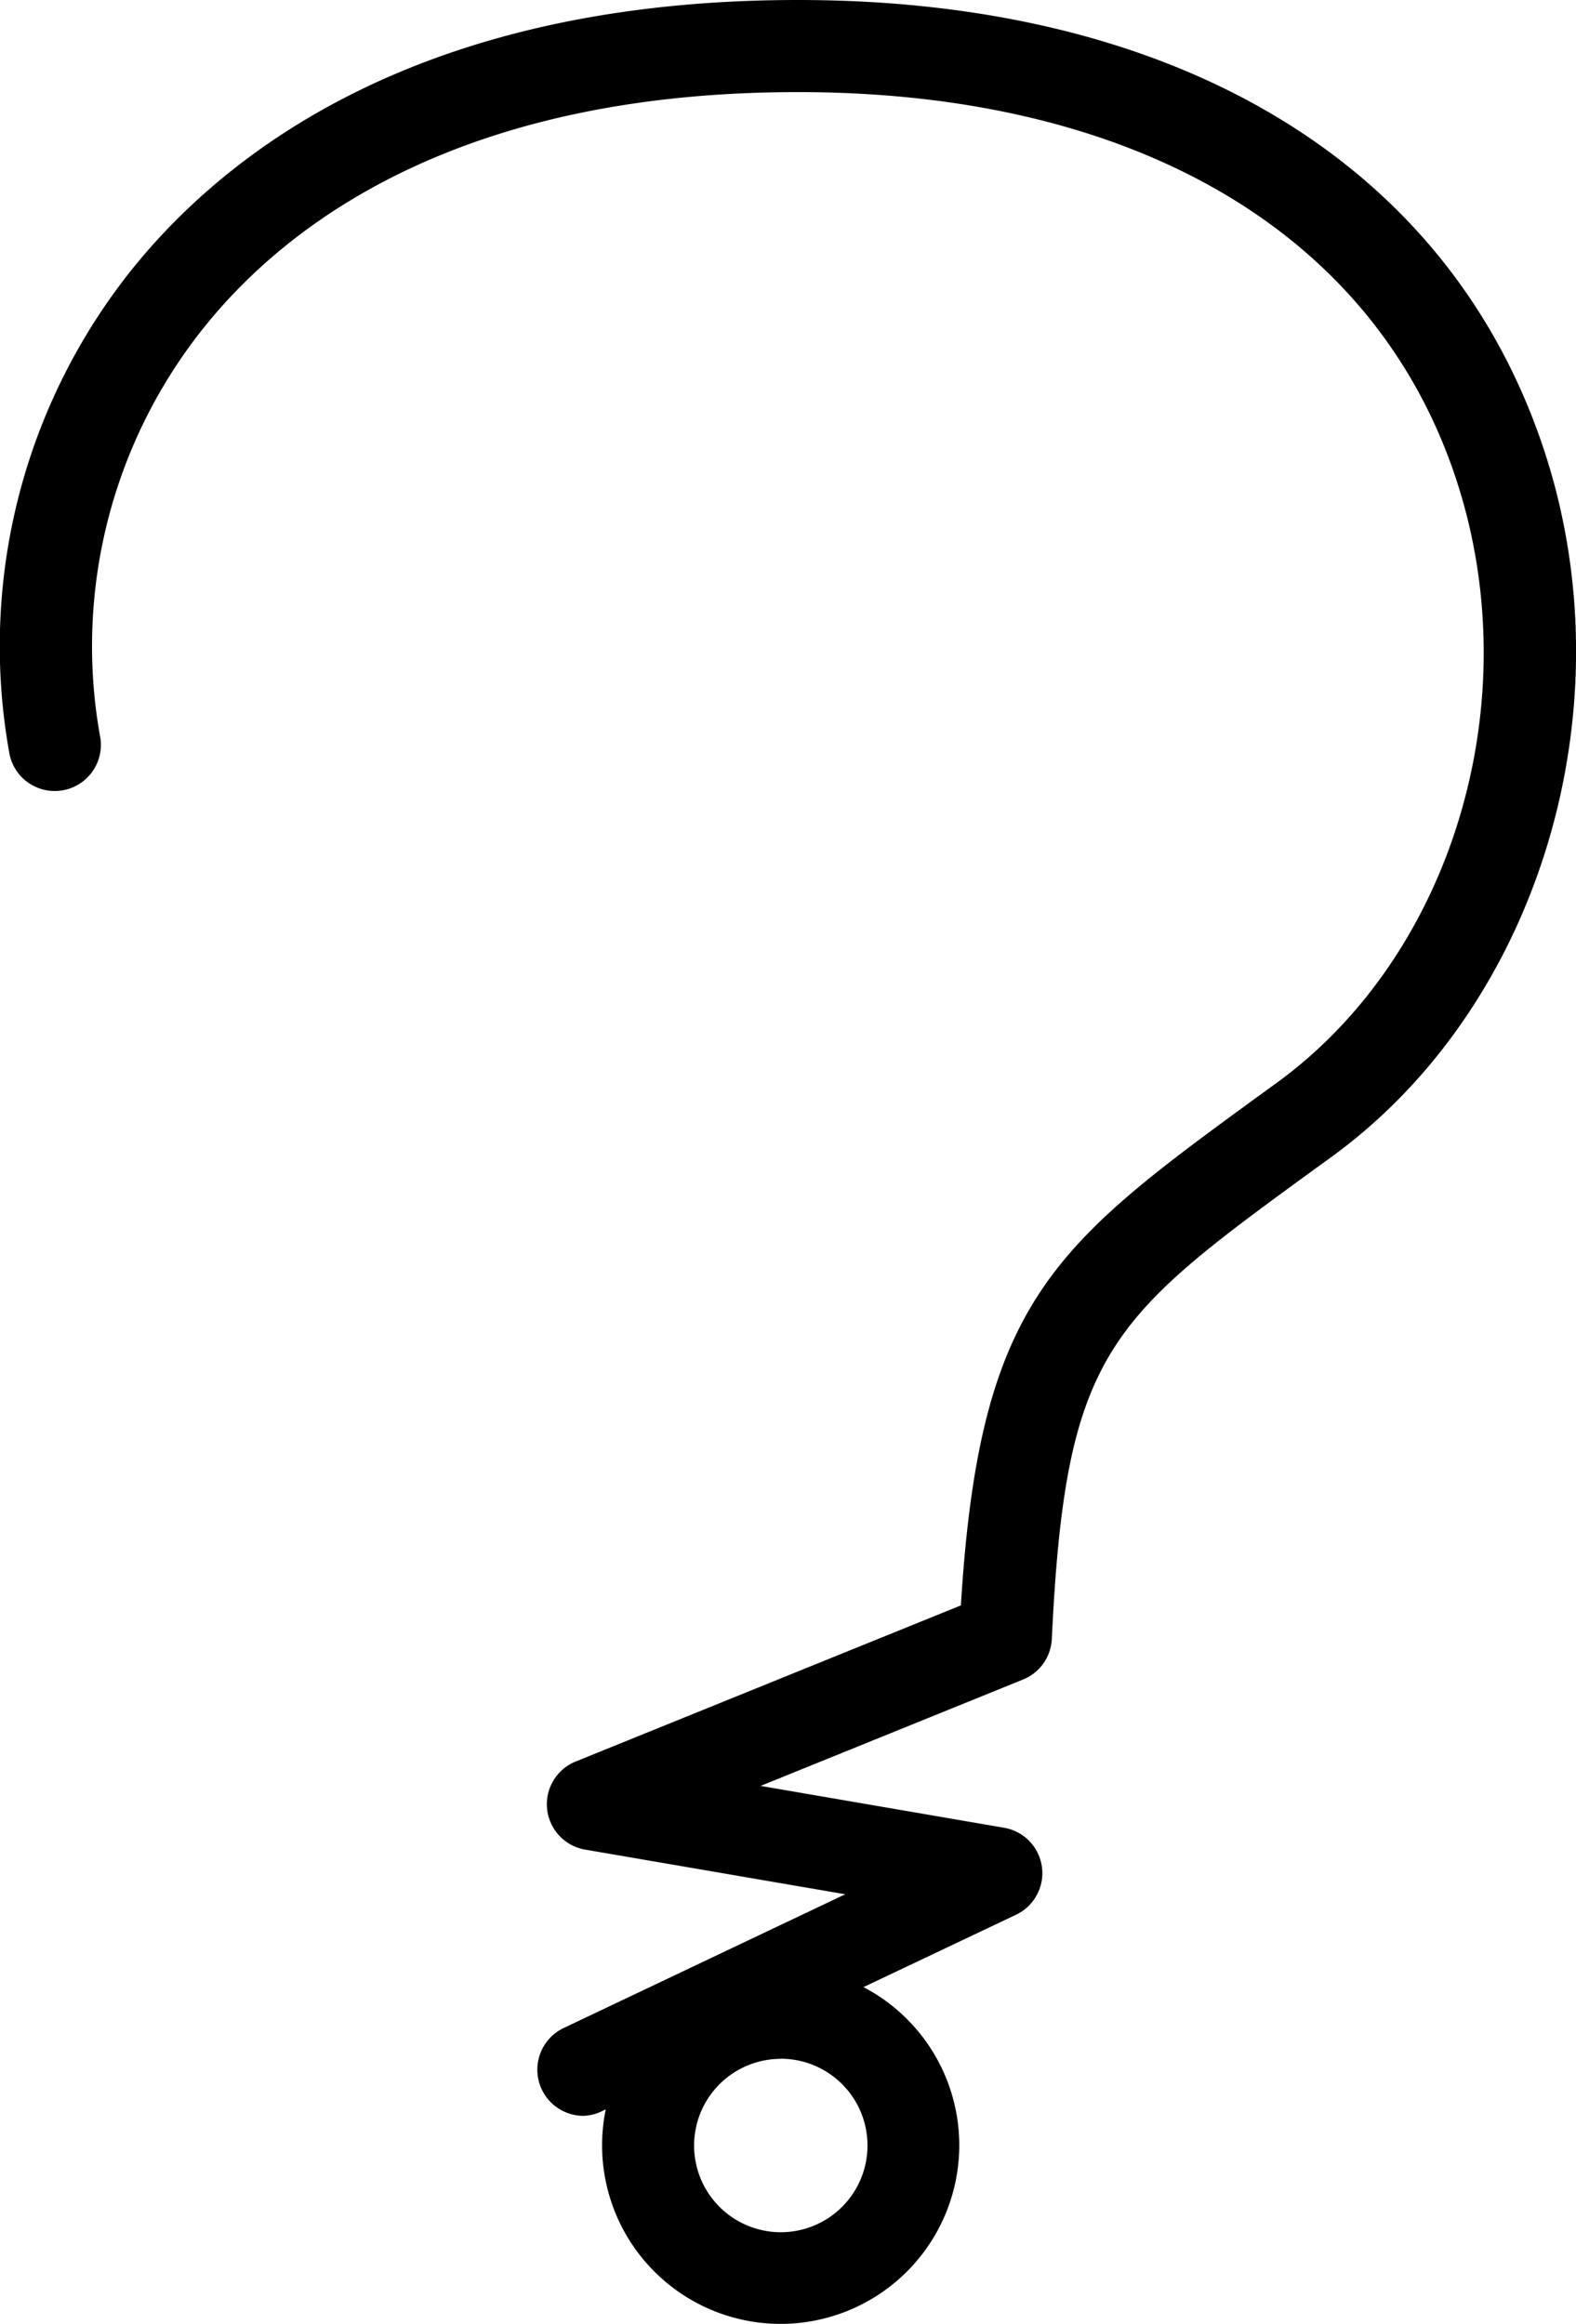<?xml version="1.0" encoding="UTF-8"?> <svg xmlns="http://www.w3.org/2000/svg" width="145.43" height="214.47" viewBox="0 0 145.43 214.47"> <title>биг 4</title> <g id="Слой_2" data-name="Слой 2"> <g id="Слой_7" data-name="Слой 7"> <path d="M53.83,195.27a4.26,4.26,0,0,1-1.83-8.1l26-12.35L54,170.7a4.25,4.25,0,0,1-.88-8.13l35.55-14.41c1.72-28.24,8.59-33.24,27.81-47.26l1.38-1c16.23-11.84,23.19-35.19,16.56-55.52C127,21.58,104.86,8.5,73.64,8.5c-30.32,0-46.23,11.41-54.23,21A47.07,47.07,0,0,0,9.27,68.16a4.26,4.26,0,0,1-8.38,1.5A55.66,55.66,0,0,1,12.88,24C22.05,13.06,40,0,73.64,0c35.14,0,60.26,15.21,68.91,41.74,7.74,23.73-.52,51.08-19.64,65l-1.38,1c-19.21,14-23.21,16.93-24.47,43.52A4.26,4.26,0,0,1,94.41,155l-24.22,9.82,22.51,3.87a4.25,4.25,0,0,1,1.1,8l-38.15,18.1A4.24,4.24,0,0,1,53.83,195.27Z"></path> <path d="M72.05,214.47A16.48,16.48,0,1,1,88.52,198,16.49,16.49,0,0,1,72.05,214.47Zm0-24.46a8,8,0,1,0,8,8A8,8,0,0,0,72.05,190Z"></path> </g> </g> </svg> 